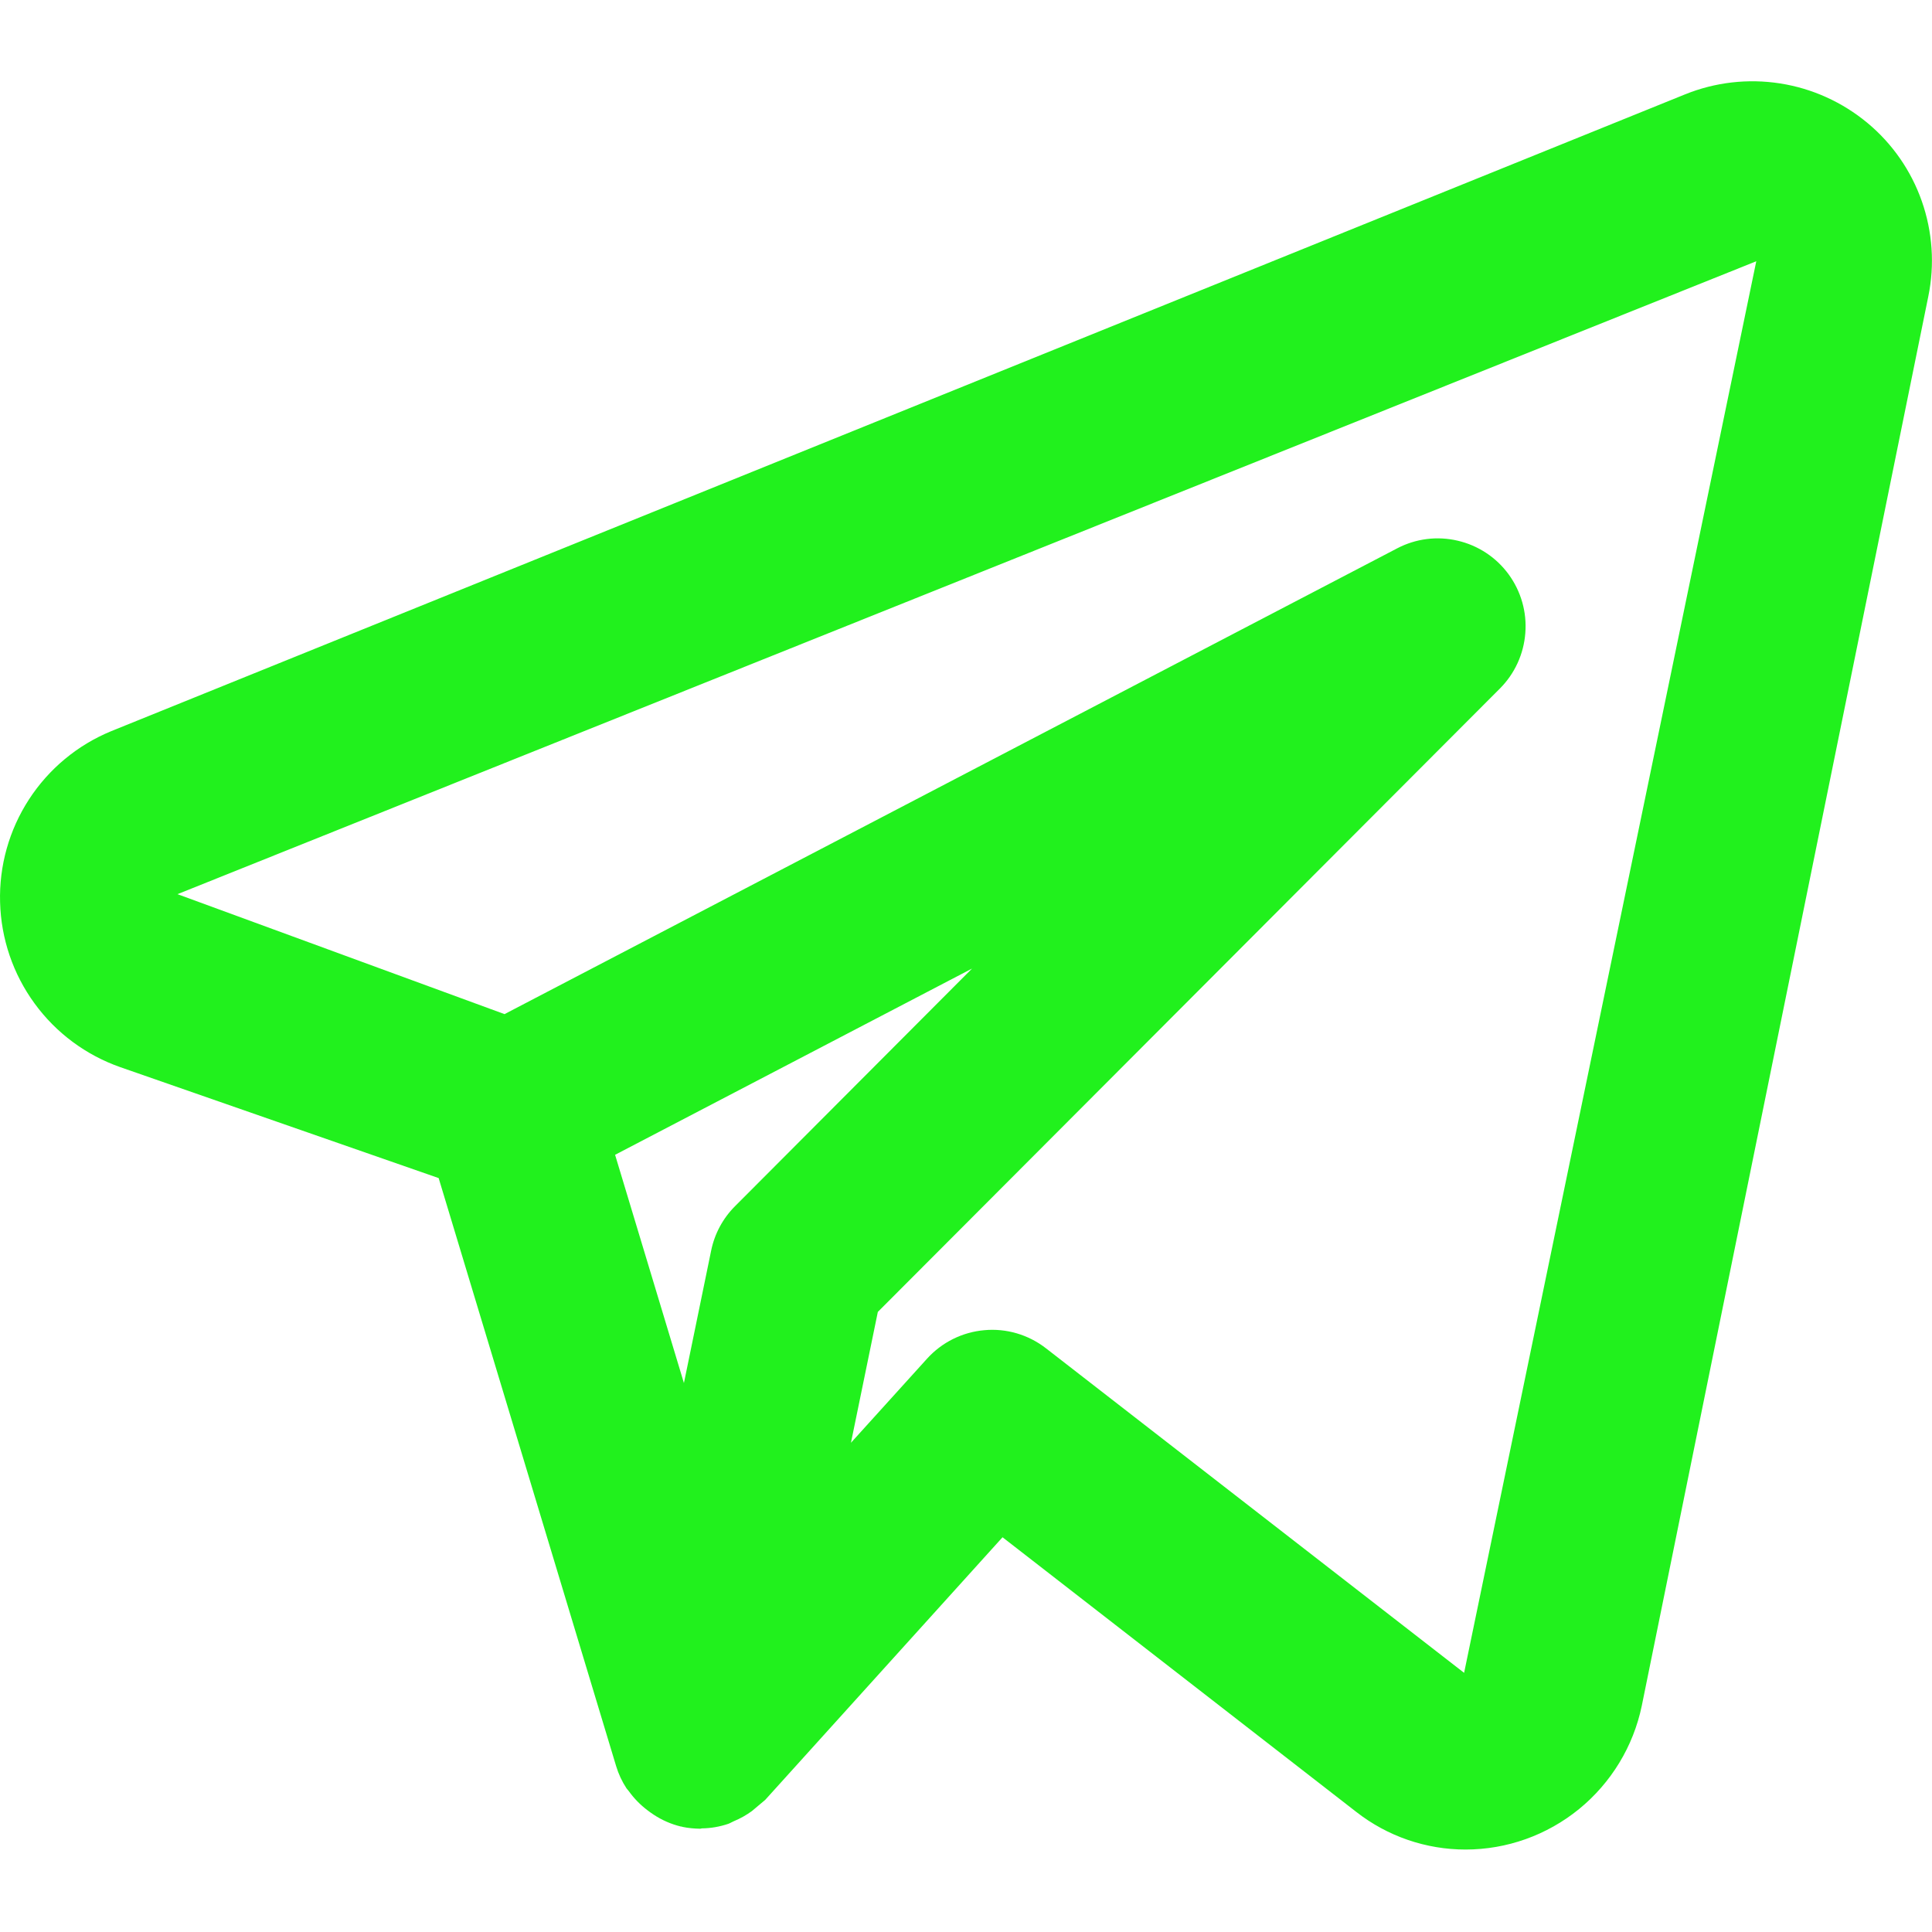 <?xml version="1.0" encoding="UTF-8"?> <svg xmlns="http://www.w3.org/2000/svg" width="22" height="22" viewBox="0 0 22 22" fill="none"> <path d="M21.265 1.4C20.98 1.163 20.636 1.007 20.27 0.95C19.904 0.893 19.53 0.936 19.187 1.075L1.266 8.326C0.882 8.484 0.556 8.755 0.33 9.103C0.104 9.451 -0.011 9.86 0.001 10.275C0.012 10.69 0.149 11.092 0.394 11.427C0.638 11.762 0.979 12.015 1.37 12.152L4.995 13.415L7.016 20.111C7.043 20.201 7.083 20.286 7.134 20.364C7.142 20.376 7.153 20.385 7.161 20.397C7.22 20.479 7.291 20.552 7.372 20.613C7.395 20.631 7.418 20.647 7.442 20.663C7.537 20.726 7.642 20.772 7.753 20.799L7.765 20.8L7.771 20.803C7.838 20.817 7.906 20.823 7.974 20.824C7.98 20.824 7.986 20.82 7.992 20.82C8.095 20.819 8.196 20.801 8.294 20.768C8.316 20.76 8.335 20.747 8.357 20.738C8.43 20.708 8.498 20.669 8.562 20.623C8.612 20.58 8.663 20.538 8.714 20.495L11.416 17.505L15.446 20.634C15.801 20.911 16.238 21.061 16.688 21.061C17.159 21.061 17.615 20.898 17.981 20.6C18.346 20.302 18.599 19.887 18.695 19.425L21.958 3.375C22.032 3.014 22.006 2.639 21.884 2.291C21.762 1.943 21.548 1.635 21.265 1.4ZM8.37 13.735C8.232 13.873 8.137 14.049 8.098 14.241L7.788 15.749L7.004 13.15L11.069 11.029L8.37 13.735ZM16.672 19.049L11.909 15.352C11.71 15.198 11.46 15.124 11.209 15.147C10.958 15.169 10.725 15.285 10.556 15.472L9.69 16.429L9.996 14.939L17.079 7.841C17.248 7.672 17.351 7.448 17.369 7.209C17.388 6.97 17.32 6.733 17.179 6.54C17.038 6.347 16.832 6.211 16.599 6.157C16.366 6.102 16.122 6.133 15.91 6.244L5.745 11.548L2.021 10.182L19.999 2.975L16.672 19.049Z" fill="#21F11D"></path> </svg> 